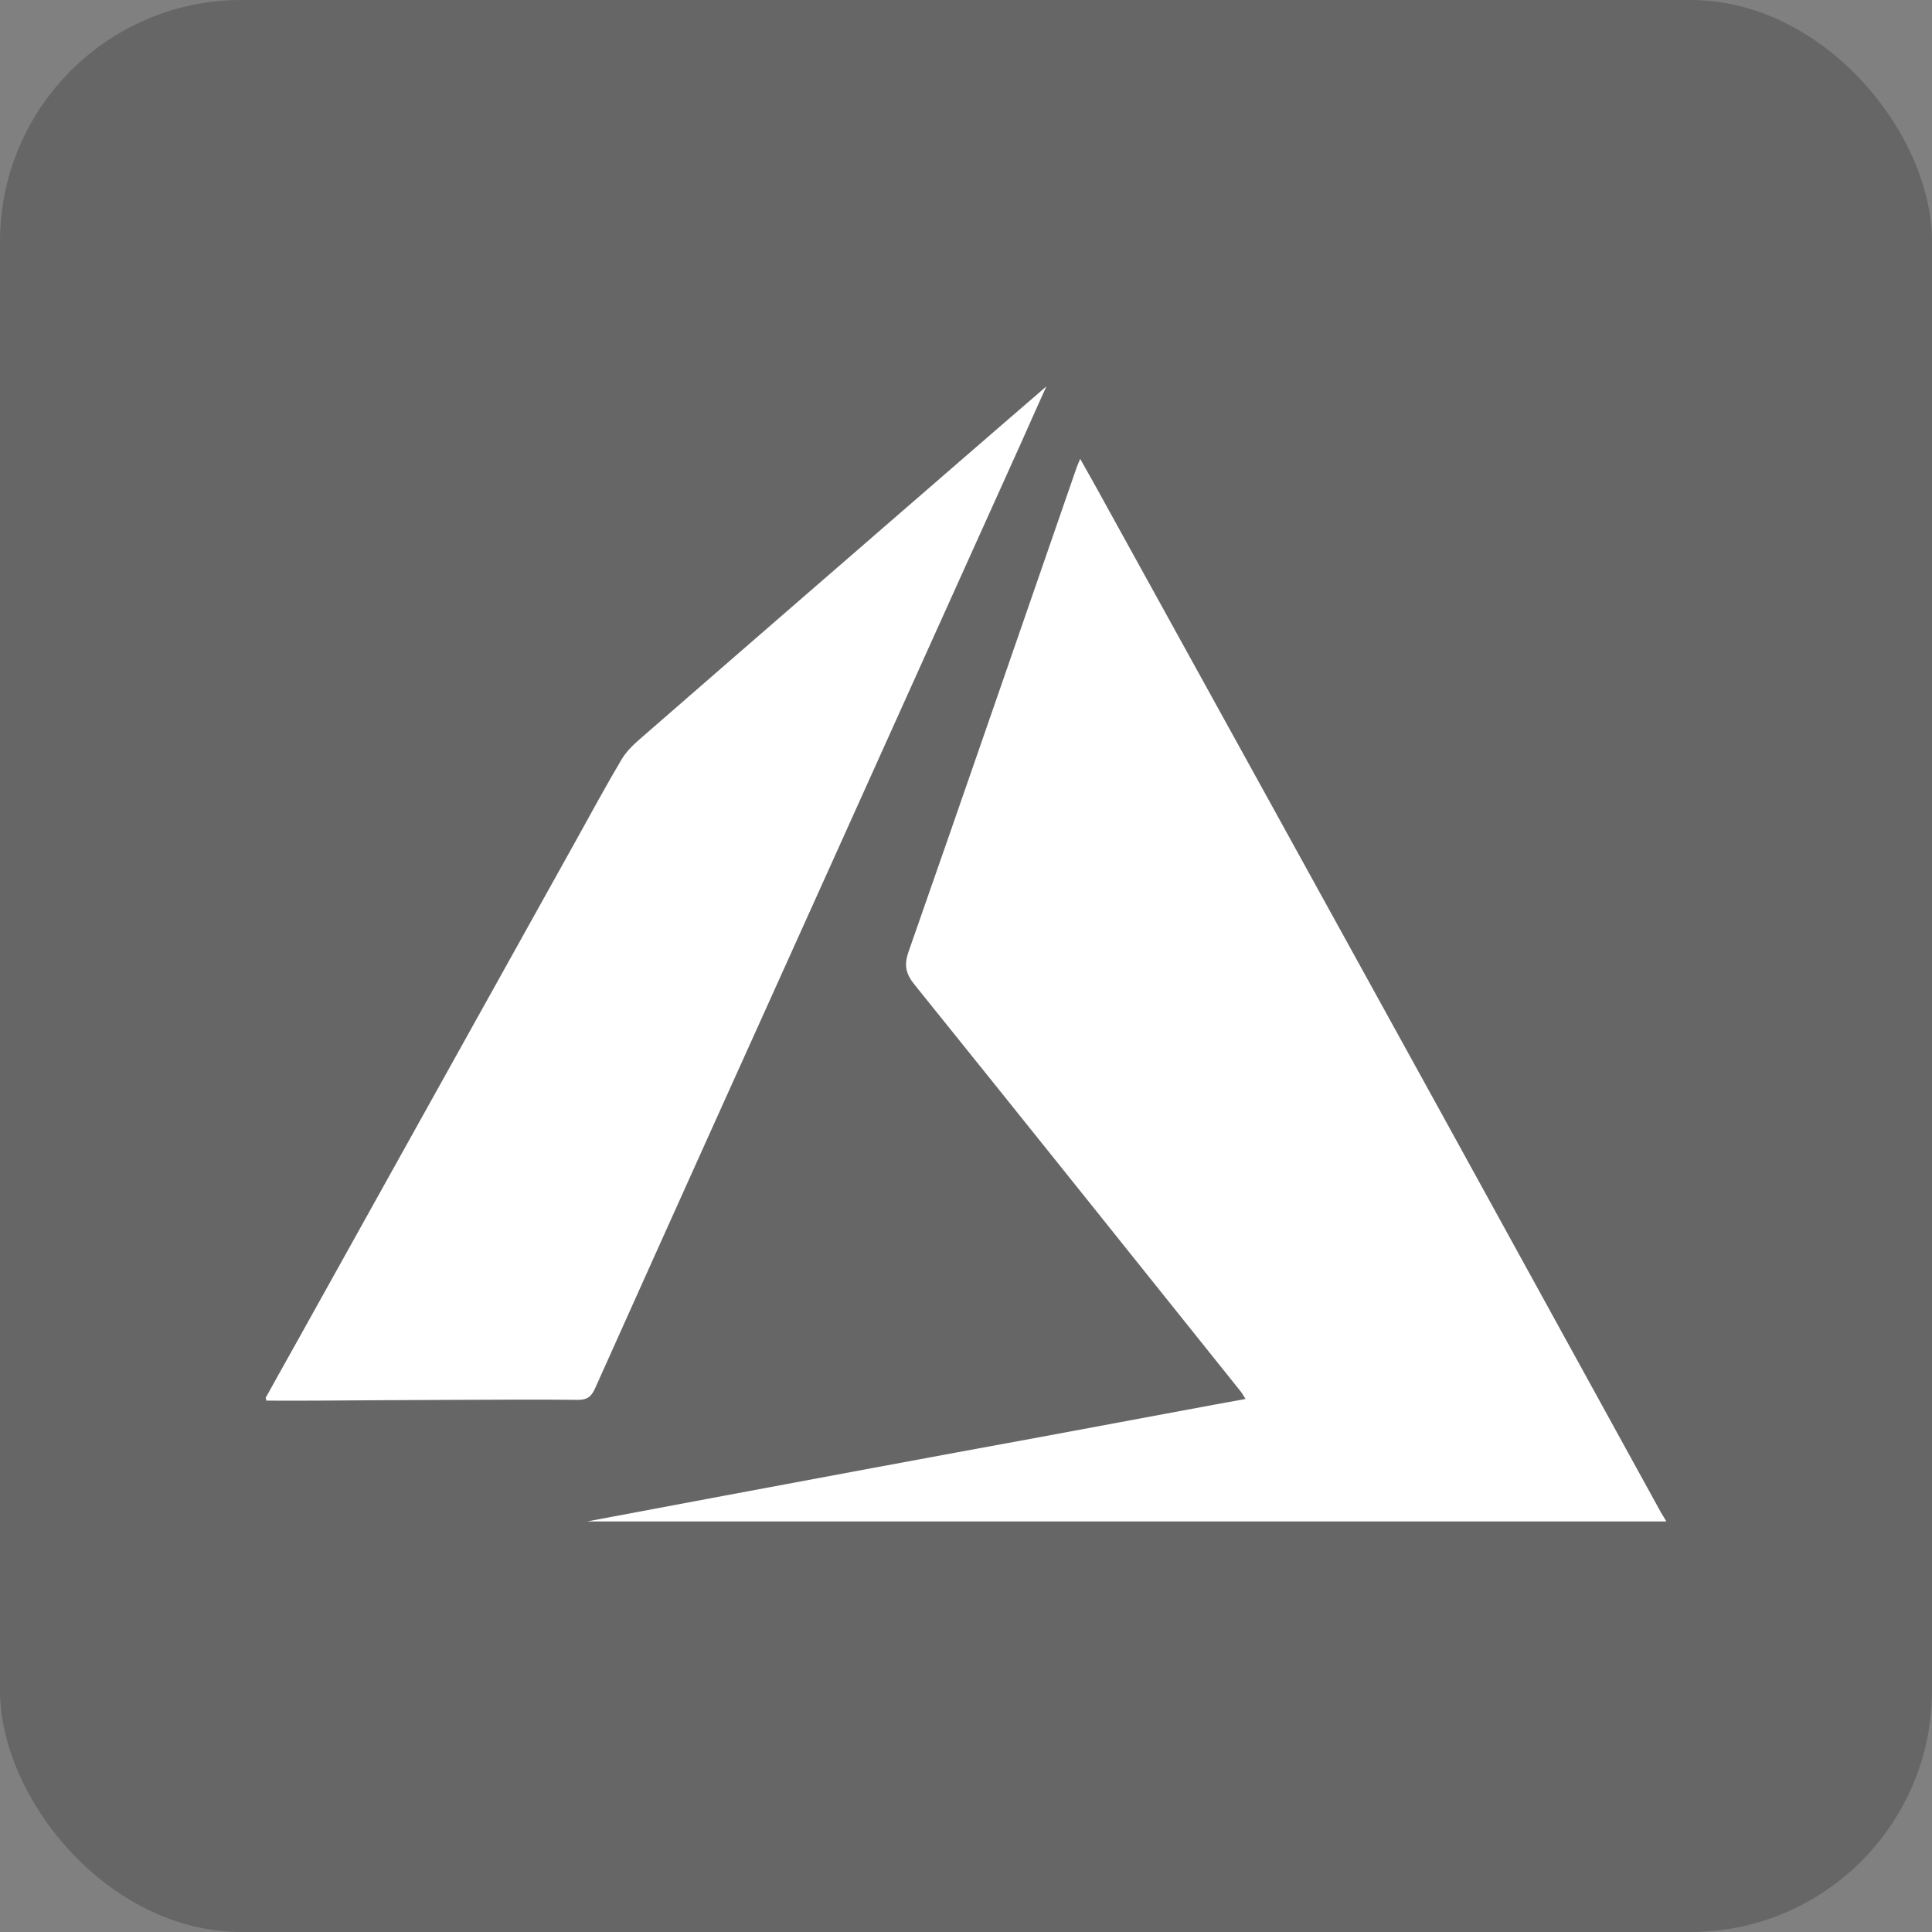 <svg width="80" height="80" viewBox="0 0 80 80" fill="none" xmlns="http://www.w3.org/2000/svg">
<rect x="0" y="0" width="80" height="80" fill="#808080" stroke="none"/>
<rect opacity="0.2" width="80" height="80" rx="10" fill="black"/>
<path d="M24.311 63C26.206 62.647 28.099 62.286 29.993 61.933C32.034 61.554 34.082 61.168 36.123 60.789C38.47 60.352 40.812 59.921 43.159 59.49C45.556 59.047 47.946 58.597 50.343 58.153C50.729 58.083 51.121 58.012 51.575 57.928C51.483 57.787 51.434 57.69 51.366 57.607C46.867 51.989 42.374 46.364 37.863 40.765C37.496 40.309 37.428 39.949 37.63 39.383C39.966 32.711 42.27 26.026 44.587 19.341C44.624 19.244 44.667 19.148 44.728 19C45.065 19.604 45.384 20.157 45.69 20.723C50.281 29.041 54.872 37.358 59.457 45.683C62.564 51.327 65.666 56.977 68.773 62.621C68.847 62.749 68.927 62.871 69 63C54.1 63 39.206 63 24.311 63Z" fill="white"/>
<path d="M11 57.882C11.409 57.145 11.818 56.407 12.233 55.67C16.098 48.727 19.963 41.791 23.822 34.854C24.454 33.719 25.073 32.566 25.736 31.45C25.941 31.104 26.25 30.815 26.554 30.552C30.983 26.693 35.424 22.847 39.859 19C40.986 18.019 42.12 17.045 43.328 16C42.95 16.833 42.615 17.59 42.281 18.34C39.611 24.257 36.942 30.174 34.278 36.091C31.057 43.227 27.836 50.362 24.634 57.504C24.479 57.843 24.305 57.965 23.94 57.965C22.255 57.946 20.576 57.959 18.892 57.965C16.971 57.971 15.051 57.984 13.131 57.997C12.431 58.004 11.731 57.997 11.031 57.997C11.025 57.959 11.012 57.92 11 57.882Z" fill="white"/>
</svg>
